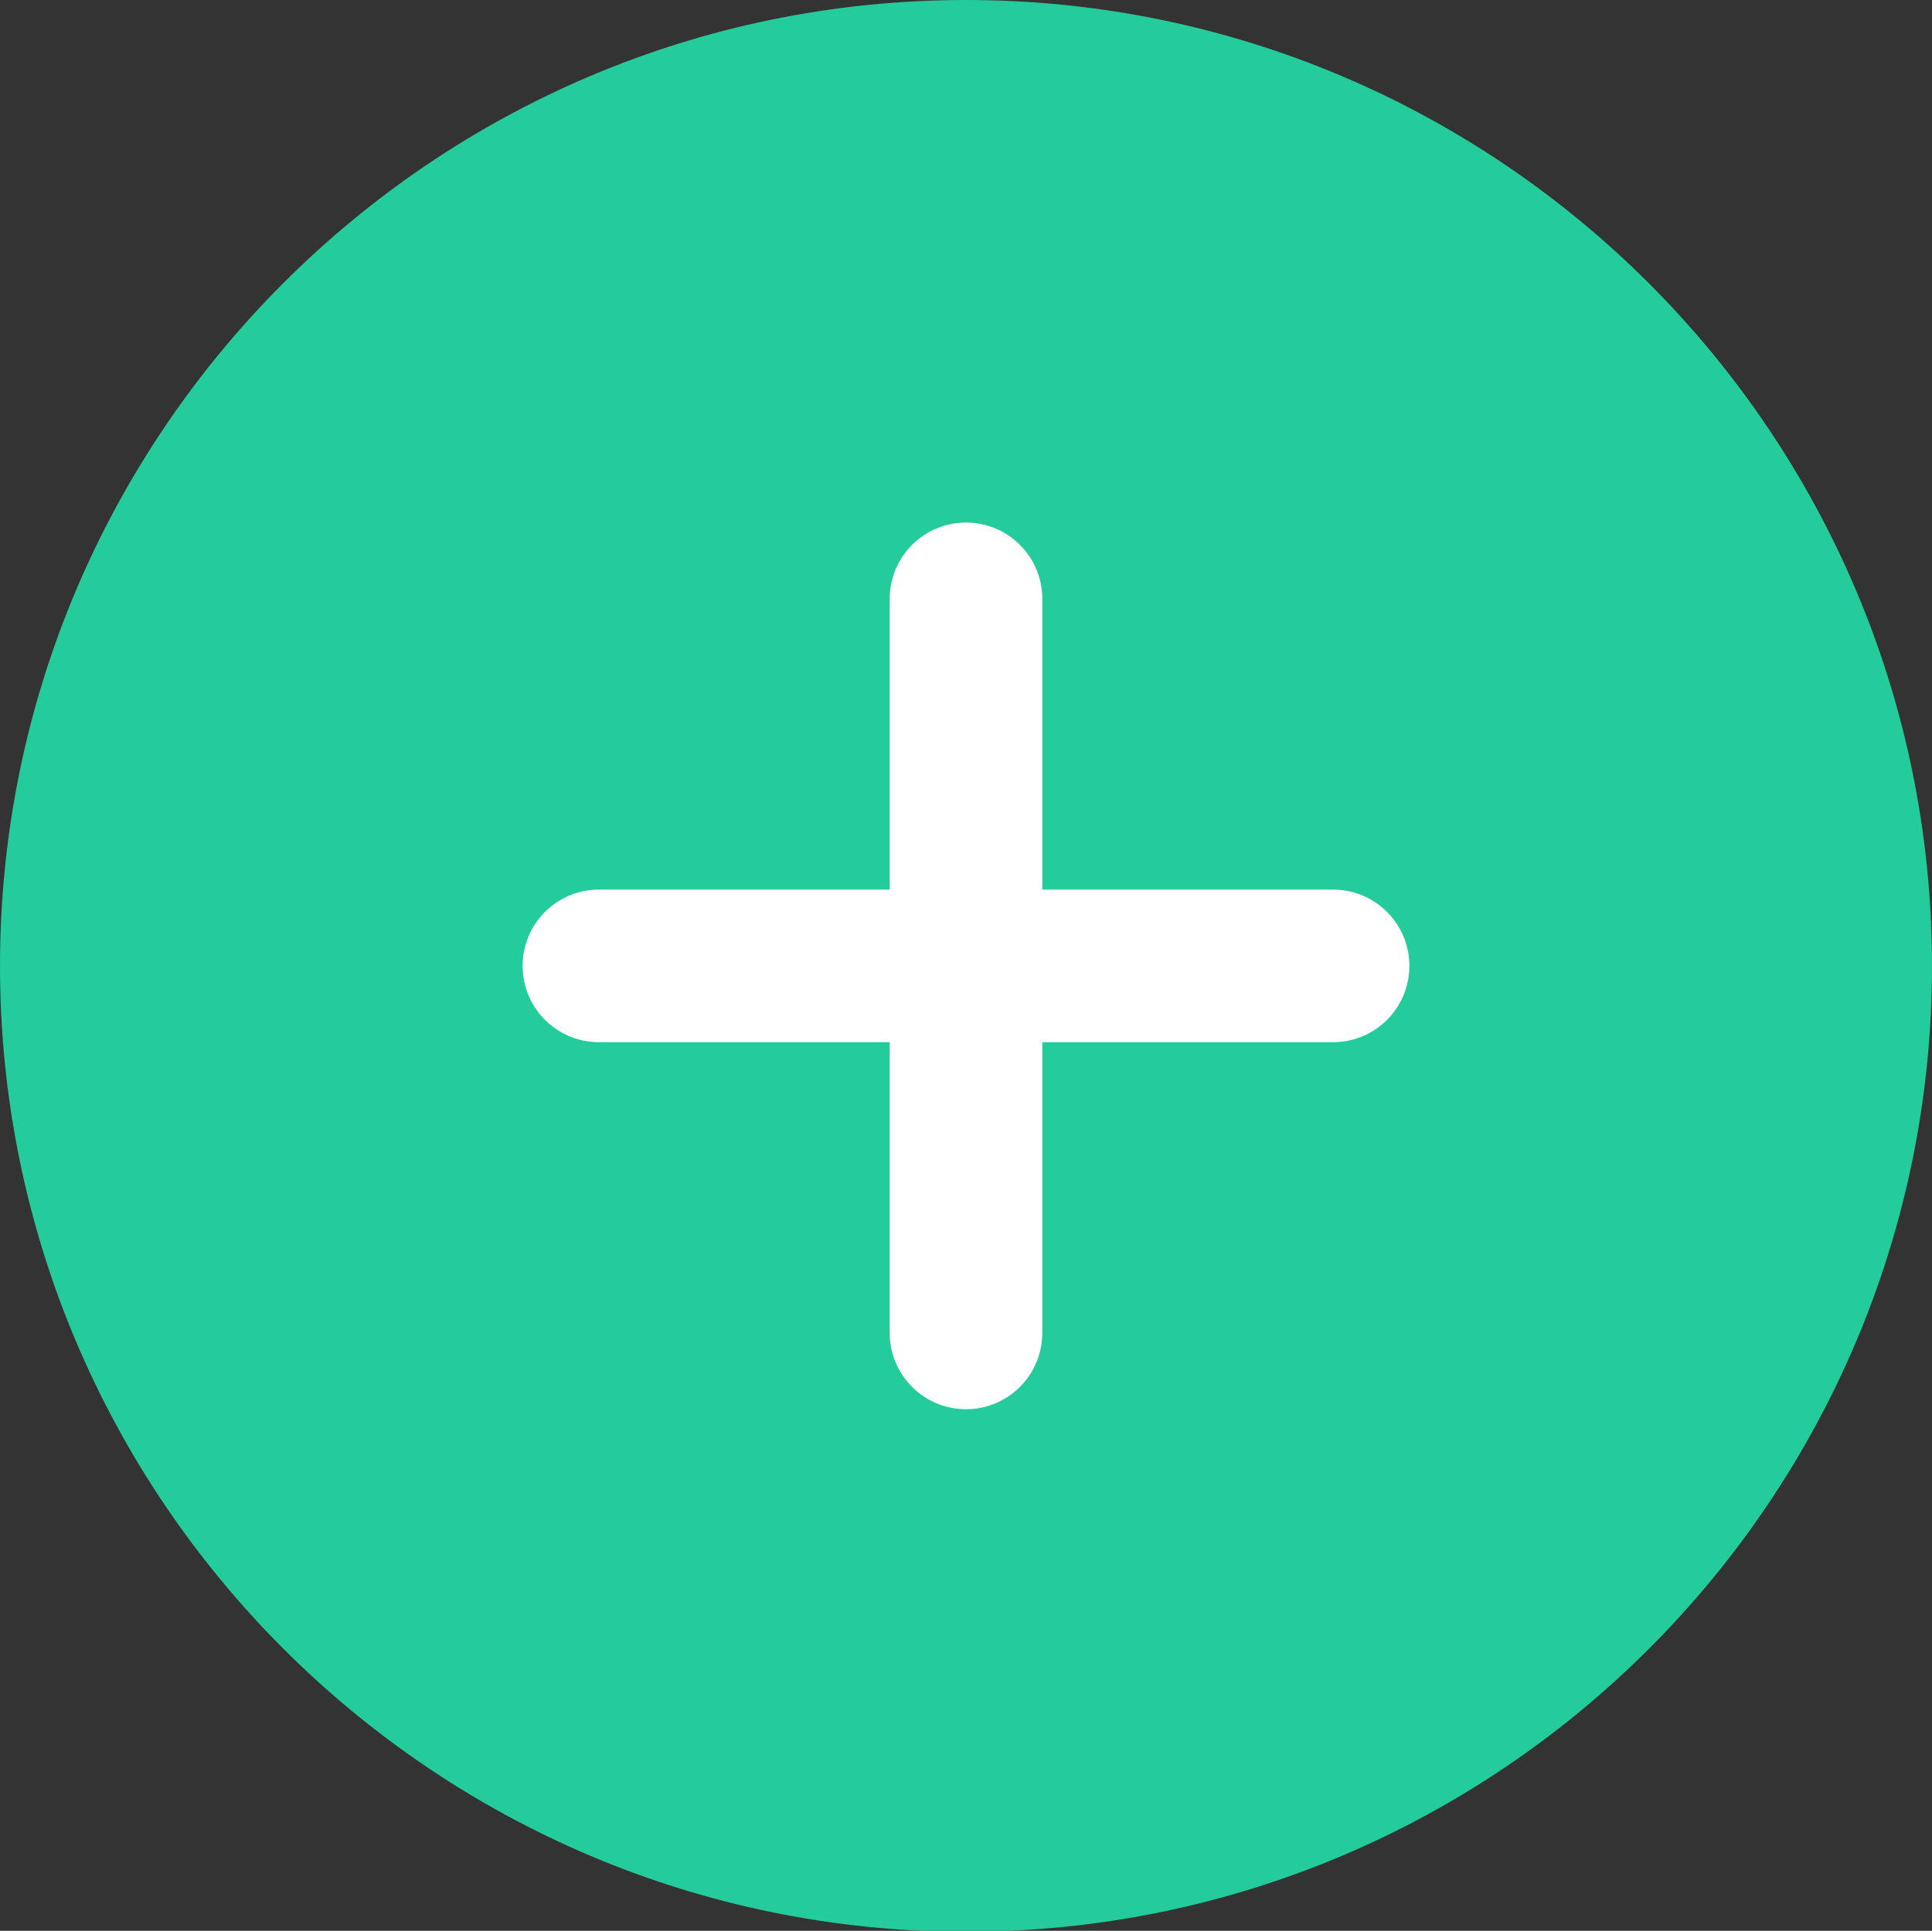 <?xml version="1.0" encoding="UTF-8"?><svg id="Layer_1" xmlns="http://www.w3.org/2000/svg" xmlns:xlink="http://www.w3.org/1999/xlink" viewBox="0 0 20 19.99"><rect x="0" y="0" width="20" height="19.99" fill="#333333" stroke="none"/><defs><style>.cls-1{clip-path:url(#clippath);}.cls-2,.cls-3{stroke-width:0px;}.cls-2,.cls-4{fill:none;}.cls-3{fill:#24cb9b;}.cls-4{stroke:#fff;stroke-linecap:round;stroke-linejoin:round;stroke-width:1.58px;}</style><clipPath id="clippath"><rect class="cls-2" width="20" height="19.99"/></clipPath></defs><g class="cls-1"><path class="cls-3" d="M10,0C4.48,0,0,4.49,0,10s4.48,10,10,10,10-4.48,10-10S15.51,0,10,0"/></g><path class="cls-4" d="M6.2,10h7.6M10,6.2v7.6"/></svg>